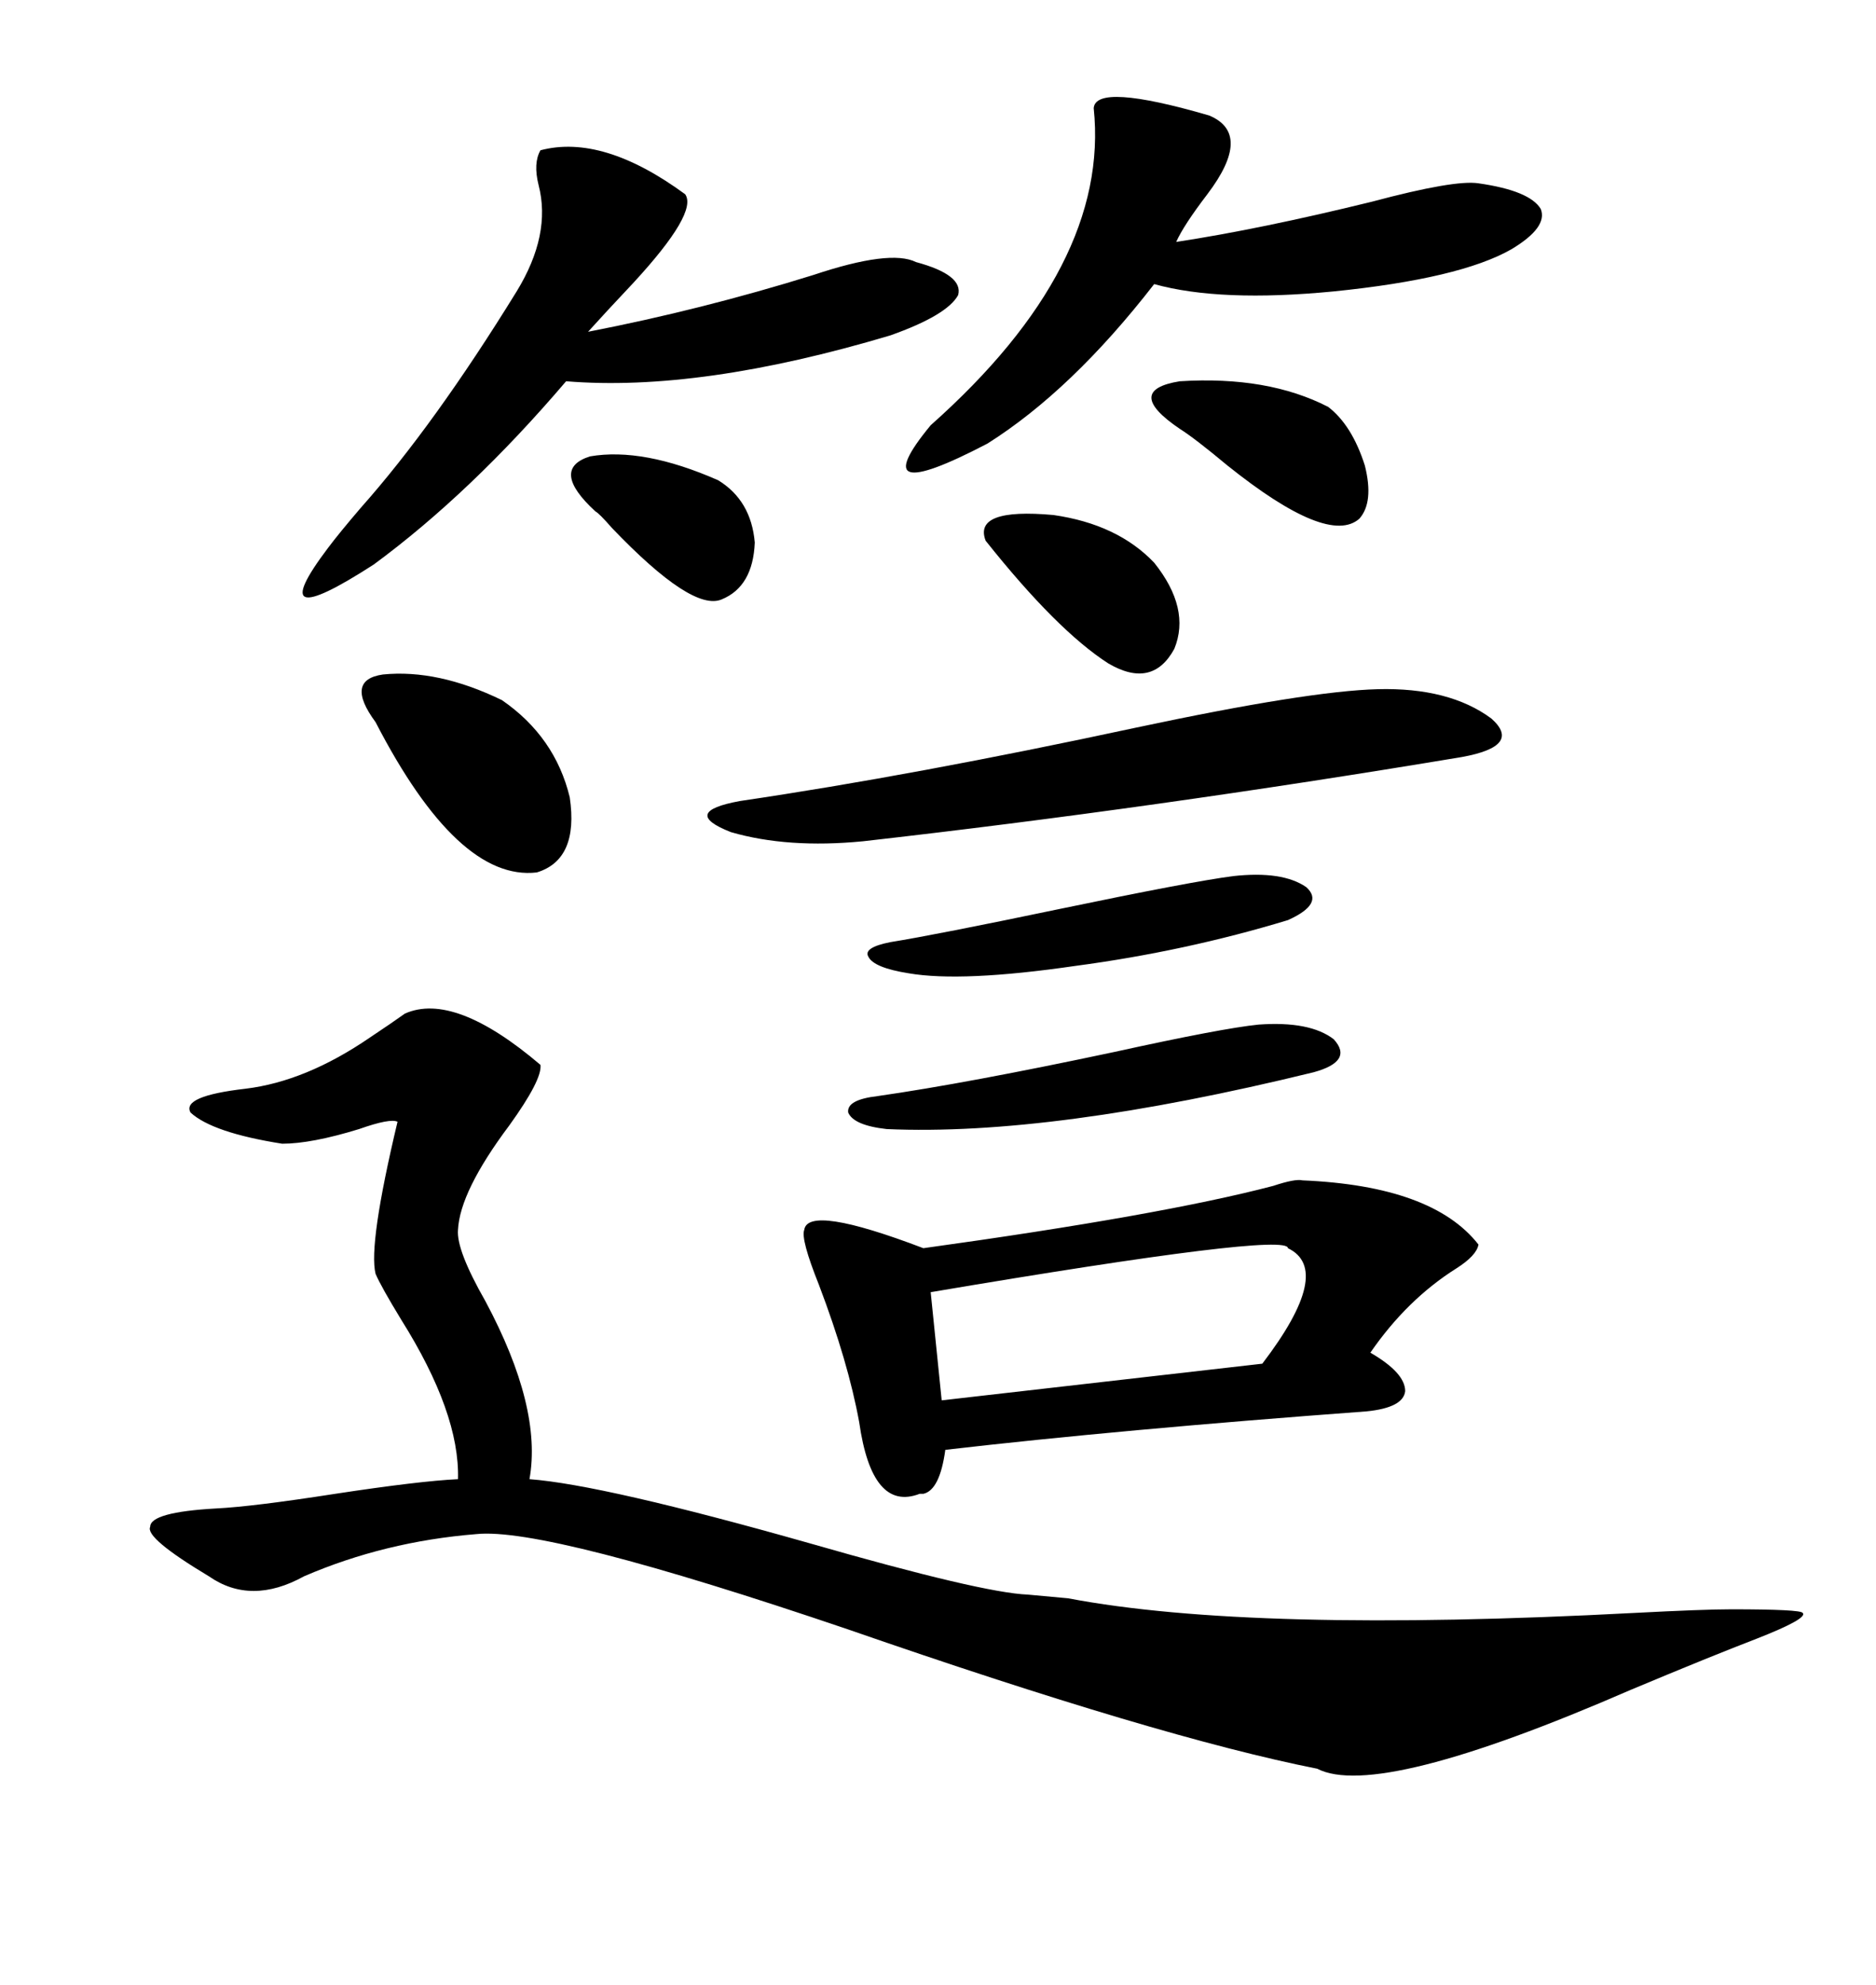 <svg xmlns="http://www.w3.org/2000/svg" xmlns:xlink="http://www.w3.org/1999/xlink" width="300" height="317.285"><path d="M164.36 254.88L170.80 255.47Q200.10 261.04 261.33 257.81L261.33 257.81Q272.46 257.23 276.86 257.23L276.86 257.23Q287.99 257.23 288.28 257.81L288.28 257.81Q289.16 258.69 280.96 261.91L280.96 261.91Q273.34 264.84 260.74 270.12L260.74 270.12Q220.31 287.70 210.64 282.71L210.64 282.71Q185.45 277.73 135.64 260.45L135.64 260.45Q87.30 244.04 76.17 245.21L76.17 245.21Q61.52 246.39 48.63 251.95L48.63 251.95Q40.14 256.64 33.40 251.95L33.40 251.95Q23.14 245.80 24.02 244.04L24.02 244.04Q24.02 241.70 34.57 241.11L34.57 241.11Q40.43 240.82 53.61 238.77L53.61 238.77Q67.09 236.72 73.24 236.43L73.24 236.43Q73.54 225.88 64.16 210.94L64.16 210.94Q60.94 205.66 60.06 203.61L60.06 203.61Q58.89 198.93 63.57 179.30L63.57 179.30Q62.40 178.71 57.42 180.47L57.42 180.47Q49.80 182.81 45.12 182.81L45.12 182.81Q33.98 181.05 30.47 177.83L30.47 177.83Q29.00 175.20 39.26 174.02L39.26 174.02Q48.93 172.85 59.18 165.82L59.18 165.82Q62.70 163.48 64.75 162.01L64.75 162.01Q72.66 158.50 86.43 170.21L86.43 170.21Q86.72 172.56 81.45 179.88L81.45 179.88Q73.54 190.43 73.24 196.58L73.24 196.58Q72.95 199.80 77.64 208.01L77.64 208.01Q86.72 225 84.67 236.43L84.67 236.43Q96.39 237.30 129.49 246.68L129.49 246.68Q157.03 254.59 164.36 254.88L164.36 254.88ZM208.30 188.67L208.30 188.67Q229.10 189.55 236.43 198.93L236.43 198.93Q236.13 200.68 232.91 202.73L232.91 202.73Q225 207.71 219.14 216.21L219.14 216.21Q224.71 219.43 224.71 222.36L224.71 222.36Q224.41 225 218.55 225.59L218.55 225.59Q179.00 228.52 151.17 231.74L151.17 231.74Q150.29 238.18 147.66 238.77L147.66 238.77Q147.36 238.77 147.07 238.77L147.07 238.77Q139.45 241.70 137.40 227.34L137.40 227.34Q135.64 217.68 130.96 205.37L130.96 205.37Q128.03 198.05 128.61 196.58L128.61 196.58Q129.20 192.48 147.66 199.51L147.66 199.51Q185.74 194.24 203.61 189.55L203.61 189.55Q207.13 188.38 208.30 188.67ZM86.43 24.02L86.43 24.02Q96.39 21.39 109.57 31.05L109.57 31.05Q111.62 33.98 101.37 45.12L101.37 45.12Q96.68 50.10 94.04 53.03L94.04 53.03Q112.21 49.51 130.08 43.95L130.08 43.95Q142.38 39.84 146.48 41.89L146.48 41.89Q154.10 43.95 153.22 47.17L153.22 47.17Q151.46 50.39 142.38 53.61L142.38 53.61Q111.91 62.70 90.53 60.94L90.53 60.94Q75.29 78.81 59.77 90.23L59.77 90.23Q41.60 101.95 52.44 87.60L52.44 87.60Q54.20 85.25 57.71 81.15L57.71 81.15Q69.43 67.97 82.62 46.58L82.62 46.58Q88.18 37.50 86.13 29.59L86.13 29.59Q85.25 26.07 86.43 24.02ZM174.90 17.29L174.90 17.29Q175.20 13.18 193.36 18.46L193.36 18.46Q200.39 21.39 193.07 31.05L193.07 31.05Q189.26 36.04 188.09 38.67L188.09 38.67Q201.56 36.62 219.43 32.23L219.43 32.23Q232.62 28.71 236.43 29.30L236.43 29.30Q244.63 30.47 246.39 33.40L246.39 33.40Q247.56 36.33 241.70 39.84L241.70 39.84Q233.50 44.53 213.28 46.58L213.28 46.58Q195.12 48.34 184.57 45.41L184.57 45.41Q171.39 62.40 157.91 70.90L157.91 70.90Q137.70 81.45 148.83 67.97L148.83 67.97Q177.54 42.48 174.90 17.29ZM220.31 110.16L220.31 110.16Q231.74 109.86 238.48 114.84L238.48 114.84Q243.46 119.24 233.79 121.00L233.79 121.00Q184.57 129.20 137.99 134.47L137.99 134.47Q125.98 135.64 116.89 133.01L116.89 133.01Q108.69 129.79 118.36 128.03L118.36 128.03Q146.19 123.93 181.64 116.31L181.64 116.31Q209.18 110.45 220.31 110.16ZM205.96 199.51L205.96 199.51Q205.96 196.88 148.83 206.54L148.83 206.54L150.59 223.83L201.86 217.97Q213.28 203.03 205.96 199.51ZM60.06 115.43L60.06 115.43Q55.08 108.69 61.23 107.81L61.23 107.81Q70.02 106.93 80.27 111.91L80.27 111.91Q88.77 117.77 91.11 127.44L91.11 127.44Q92.58 137.40 85.84 139.45L85.84 139.45Q73.24 140.92 60.06 115.43ZM201.27 163.77L201.27 163.77Q209.47 163.18 213.28 166.11L213.28 166.11Q216.50 169.63 210.06 171.39L210.06 171.39Q168.16 181.64 141.80 180.47L141.80 180.47Q136.52 179.88 135.64 177.83L135.64 177.83Q135.35 175.78 140.33 175.20L140.33 175.20Q154.69 173.14 178.13 168.16L178.13 168.16Q195.41 164.36 201.27 163.77ZM197.17 140.04L197.17 140.04Q205.08 139.16 208.89 141.80L208.89 141.80Q211.82 144.43 205.96 147.07L205.96 147.07Q189.55 152.05 171.97 154.39L171.97 154.39Q153.81 157.03 145.31 155.57L145.31 155.57Q139.75 154.69 138.87 152.93L138.87 152.93Q137.99 151.46 142.38 150.59L142.38 150.59Q149.71 149.41 169.34 145.31L169.34 145.31Q190.43 140.92 197.17 140.04ZM184.57 89.94L184.57 89.94Q190.43 97.27 187.79 103.71L187.79 103.71Q184.28 110.16 177.25 106.05L177.25 106.05Q169.04 100.78 157.62 86.43L157.62 86.43Q155.57 81.15 168.46 82.32L168.46 82.32Q178.71 83.79 184.57 89.94ZM188.67 68.55L188.67 68.55Q179.59 62.40 188.67 60.94L188.67 60.94Q202.73 60.06 212.40 65.04L212.40 65.04Q216.21 67.97 218.26 74.41L218.26 74.41Q219.73 80.27 217.38 82.91L217.38 82.91Q212.40 87.30 196.29 74.41L196.29 74.41Q191.02 70.02 188.67 68.55ZM95.21 81.74L95.21 81.74Q87.89 75 94.34 72.95L94.34 72.95Q102.83 71.48 114.84 76.76L114.84 76.76Q120.12 79.98 120.70 86.72L120.70 86.72Q120.41 93.75 115.43 95.80L115.43 95.80Q110.74 97.85 97.85 84.38L97.85 84.38Q95.80 82.03 95.21 81.74Z"/></svg>